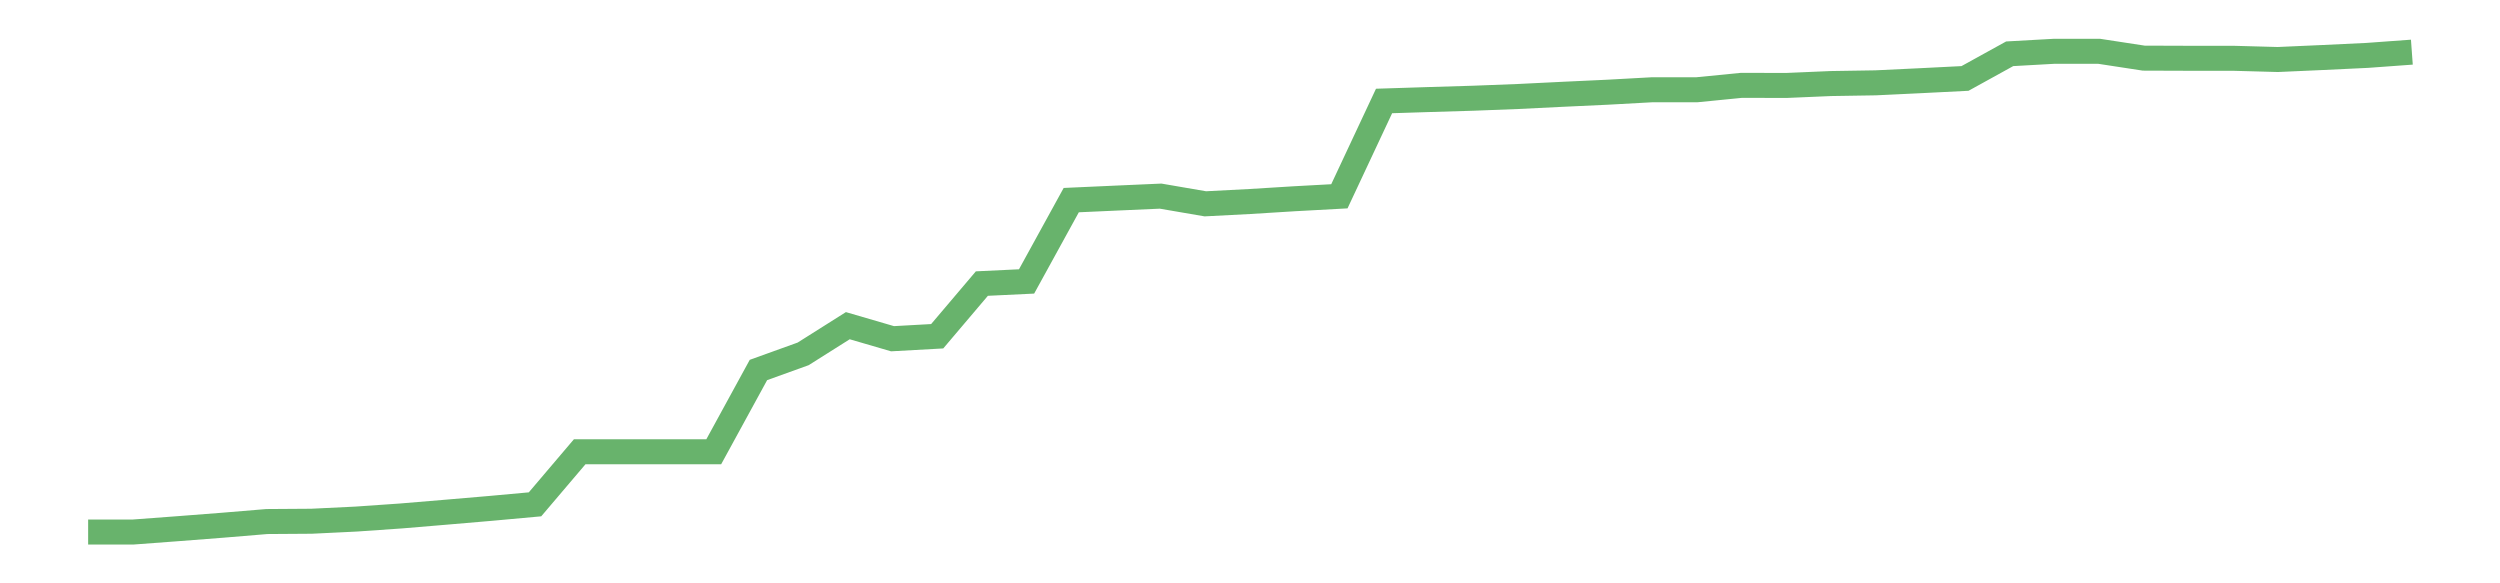 <?xml version='1.0' encoding='utf-8'?>
<svg xmlns="http://www.w3.org/2000/svg" xmlns:xlink="http://www.w3.org/1999/xlink" id="chart-8652fbe7-667d-4723-9122-c3b25f3d0361" class="pygal-chart pygal-sparkline" viewBox="0 0 300 70" width="300" height="70"><!--Generated with pygal 3.0.0 (lxml) ©Kozea 2012-2016 on 2022-08-08--><!--http://pygal.org--><!--http://github.com/Kozea/pygal--><defs><style type="text/css">#chart-8652fbe7-667d-4723-9122-c3b25f3d0361{-webkit-user-select:none;-webkit-font-smoothing:antialiased;font-family:Consolas,"Liberation Mono",Menlo,Courier,monospace}#chart-8652fbe7-667d-4723-9122-c3b25f3d0361 .title{font-family:Consolas,"Liberation Mono",Menlo,Courier,monospace;font-size:16px}#chart-8652fbe7-667d-4723-9122-c3b25f3d0361 .legends .legend text{font-family:Consolas,"Liberation Mono",Menlo,Courier,monospace;font-size:14px}#chart-8652fbe7-667d-4723-9122-c3b25f3d0361 .axis text{font-family:Consolas,"Liberation Mono",Menlo,Courier,monospace;font-size:10px}#chart-8652fbe7-667d-4723-9122-c3b25f3d0361 .axis text.major{font-family:Consolas,"Liberation Mono",Menlo,Courier,monospace;font-size:10px}#chart-8652fbe7-667d-4723-9122-c3b25f3d0361 .text-overlay text.value{font-family:Consolas,"Liberation Mono",Menlo,Courier,monospace;font-size:16px}#chart-8652fbe7-667d-4723-9122-c3b25f3d0361 .text-overlay text.label{font-family:Consolas,"Liberation Mono",Menlo,Courier,monospace;font-size:10px}#chart-8652fbe7-667d-4723-9122-c3b25f3d0361 .tooltip{font-family:Consolas,"Liberation Mono",Menlo,Courier,monospace;font-size:14px}#chart-8652fbe7-667d-4723-9122-c3b25f3d0361 text.no_data{font-family:Consolas,"Liberation Mono",Menlo,Courier,monospace;font-size:64px}
#chart-8652fbe7-667d-4723-9122-c3b25f3d0361{background-color:transparent}#chart-8652fbe7-667d-4723-9122-c3b25f3d0361 path,#chart-8652fbe7-667d-4723-9122-c3b25f3d0361 line,#chart-8652fbe7-667d-4723-9122-c3b25f3d0361 rect,#chart-8652fbe7-667d-4723-9122-c3b25f3d0361 circle{-webkit-transition:150ms;-moz-transition:150ms;transition:150ms}#chart-8652fbe7-667d-4723-9122-c3b25f3d0361 .graph &gt; .background{fill:transparent}#chart-8652fbe7-667d-4723-9122-c3b25f3d0361 .plot &gt; .background{fill:transparent}#chart-8652fbe7-667d-4723-9122-c3b25f3d0361 .graph{fill:rgba(0,0,0,.87)}#chart-8652fbe7-667d-4723-9122-c3b25f3d0361 text.no_data{fill:rgba(0,0,0,1)}#chart-8652fbe7-667d-4723-9122-c3b25f3d0361 .title{fill:rgba(0,0,0,1)}#chart-8652fbe7-667d-4723-9122-c3b25f3d0361 .legends .legend text{fill:rgba(0,0,0,.87)}#chart-8652fbe7-667d-4723-9122-c3b25f3d0361 .legends .legend:hover text{fill:rgba(0,0,0,1)}#chart-8652fbe7-667d-4723-9122-c3b25f3d0361 .axis .line{stroke:rgba(0,0,0,1)}#chart-8652fbe7-667d-4723-9122-c3b25f3d0361 .axis .guide.line{stroke:rgba(0,0,0,.54)}#chart-8652fbe7-667d-4723-9122-c3b25f3d0361 .axis .major.line{stroke:rgba(0,0,0,.87)}#chart-8652fbe7-667d-4723-9122-c3b25f3d0361 .axis text.major{fill:rgba(0,0,0,1)}#chart-8652fbe7-667d-4723-9122-c3b25f3d0361 .axis.y .guides:hover .guide.line,#chart-8652fbe7-667d-4723-9122-c3b25f3d0361 .line-graph .axis.x .guides:hover .guide.line,#chart-8652fbe7-667d-4723-9122-c3b25f3d0361 .stackedline-graph .axis.x .guides:hover .guide.line,#chart-8652fbe7-667d-4723-9122-c3b25f3d0361 .xy-graph .axis.x .guides:hover .guide.line{stroke:rgba(0,0,0,1)}#chart-8652fbe7-667d-4723-9122-c3b25f3d0361 .axis .guides:hover text{fill:rgba(0,0,0,1)}#chart-8652fbe7-667d-4723-9122-c3b25f3d0361 .reactive{fill-opacity:.7;stroke-opacity:.8;stroke-width:3}#chart-8652fbe7-667d-4723-9122-c3b25f3d0361 .ci{stroke:rgba(0,0,0,.87)}#chart-8652fbe7-667d-4723-9122-c3b25f3d0361 .reactive.active,#chart-8652fbe7-667d-4723-9122-c3b25f3d0361 .active .reactive{fill-opacity:.8;stroke-opacity:.9;stroke-width:4}#chart-8652fbe7-667d-4723-9122-c3b25f3d0361 .ci .reactive.active{stroke-width:1.5}#chart-8652fbe7-667d-4723-9122-c3b25f3d0361 .series text{fill:rgba(0,0,0,1)}#chart-8652fbe7-667d-4723-9122-c3b25f3d0361 .tooltip rect{fill:transparent;stroke:rgba(0,0,0,1);-webkit-transition:opacity 150ms;-moz-transition:opacity 150ms;transition:opacity 150ms}#chart-8652fbe7-667d-4723-9122-c3b25f3d0361 .tooltip .label{fill:rgba(0,0,0,.87)}#chart-8652fbe7-667d-4723-9122-c3b25f3d0361 .tooltip .label{fill:rgba(0,0,0,.87)}#chart-8652fbe7-667d-4723-9122-c3b25f3d0361 .tooltip .legend{font-size:.8em;fill:rgba(0,0,0,.54)}#chart-8652fbe7-667d-4723-9122-c3b25f3d0361 .tooltip .x_label{font-size:.6em;fill:rgba(0,0,0,1)}#chart-8652fbe7-667d-4723-9122-c3b25f3d0361 .tooltip .xlink{font-size:.5em;text-decoration:underline}#chart-8652fbe7-667d-4723-9122-c3b25f3d0361 .tooltip .value{font-size:1.5em}#chart-8652fbe7-667d-4723-9122-c3b25f3d0361 .bound{font-size:.5em}#chart-8652fbe7-667d-4723-9122-c3b25f3d0361 .max-value{font-size:.75em;fill:rgba(0,0,0,.54)}#chart-8652fbe7-667d-4723-9122-c3b25f3d0361 .map-element{fill:transparent;stroke:rgba(0,0,0,.54) !important}#chart-8652fbe7-667d-4723-9122-c3b25f3d0361 .map-element .reactive{fill-opacity:inherit;stroke-opacity:inherit}#chart-8652fbe7-667d-4723-9122-c3b25f3d0361 .color-0,#chart-8652fbe7-667d-4723-9122-c3b25f3d0361 .color-0 a:visited{stroke:#43a047;fill:#43a047}#chart-8652fbe7-667d-4723-9122-c3b25f3d0361 .text-overlay .color-0 text{fill:black}
#chart-8652fbe7-667d-4723-9122-c3b25f3d0361 text.no_data{text-anchor:middle}#chart-8652fbe7-667d-4723-9122-c3b25f3d0361 .guide.line{fill:none}#chart-8652fbe7-667d-4723-9122-c3b25f3d0361 .centered{text-anchor:middle}#chart-8652fbe7-667d-4723-9122-c3b25f3d0361 .title{text-anchor:middle}#chart-8652fbe7-667d-4723-9122-c3b25f3d0361 .legends .legend text{fill-opacity:1}#chart-8652fbe7-667d-4723-9122-c3b25f3d0361 .axis.x text{text-anchor:middle}#chart-8652fbe7-667d-4723-9122-c3b25f3d0361 .axis.x:not(.web) text[transform]{text-anchor:start}#chart-8652fbe7-667d-4723-9122-c3b25f3d0361 .axis.x:not(.web) text[transform].backwards{text-anchor:end}#chart-8652fbe7-667d-4723-9122-c3b25f3d0361 .axis.y text{text-anchor:end}#chart-8652fbe7-667d-4723-9122-c3b25f3d0361 .axis.y text[transform].backwards{text-anchor:start}#chart-8652fbe7-667d-4723-9122-c3b25f3d0361 .axis.y2 text{text-anchor:start}#chart-8652fbe7-667d-4723-9122-c3b25f3d0361 .axis.y2 text[transform].backwards{text-anchor:end}#chart-8652fbe7-667d-4723-9122-c3b25f3d0361 .axis .guide.line{stroke-dasharray:4,4;stroke:black}#chart-8652fbe7-667d-4723-9122-c3b25f3d0361 .axis .major.guide.line{stroke-dasharray:6,6;stroke:black}#chart-8652fbe7-667d-4723-9122-c3b25f3d0361 .horizontal .axis.y .guide.line,#chart-8652fbe7-667d-4723-9122-c3b25f3d0361 .horizontal .axis.y2 .guide.line,#chart-8652fbe7-667d-4723-9122-c3b25f3d0361 .vertical .axis.x .guide.line{opacity:0}#chart-8652fbe7-667d-4723-9122-c3b25f3d0361 .horizontal .axis.always_show .guide.line,#chart-8652fbe7-667d-4723-9122-c3b25f3d0361 .vertical .axis.always_show .guide.line{opacity:1 !important}#chart-8652fbe7-667d-4723-9122-c3b25f3d0361 .axis.y .guides:hover .guide.line,#chart-8652fbe7-667d-4723-9122-c3b25f3d0361 .axis.y2 .guides:hover .guide.line,#chart-8652fbe7-667d-4723-9122-c3b25f3d0361 .axis.x .guides:hover .guide.line{opacity:1}#chart-8652fbe7-667d-4723-9122-c3b25f3d0361 .axis .guides:hover text{opacity:1}#chart-8652fbe7-667d-4723-9122-c3b25f3d0361 .nofill{fill:none}#chart-8652fbe7-667d-4723-9122-c3b25f3d0361 .subtle-fill{fill-opacity:.2}#chart-8652fbe7-667d-4723-9122-c3b25f3d0361 .dot{stroke-width:1px;fill-opacity:1;stroke-opacity:1}#chart-8652fbe7-667d-4723-9122-c3b25f3d0361 .dot.active{stroke-width:5px}#chart-8652fbe7-667d-4723-9122-c3b25f3d0361 .dot.negative{fill:transparent}#chart-8652fbe7-667d-4723-9122-c3b25f3d0361 text,#chart-8652fbe7-667d-4723-9122-c3b25f3d0361 tspan{stroke:none !important}#chart-8652fbe7-667d-4723-9122-c3b25f3d0361 .series text.active{opacity:1}#chart-8652fbe7-667d-4723-9122-c3b25f3d0361 .tooltip rect{fill-opacity:.95;stroke-width:.5}#chart-8652fbe7-667d-4723-9122-c3b25f3d0361 .tooltip text{fill-opacity:1}#chart-8652fbe7-667d-4723-9122-c3b25f3d0361 .showable{visibility:hidden}#chart-8652fbe7-667d-4723-9122-c3b25f3d0361 .showable.shown{visibility:visible}#chart-8652fbe7-667d-4723-9122-c3b25f3d0361 .gauge-background{fill:rgba(229,229,229,1);stroke:none}#chart-8652fbe7-667d-4723-9122-c3b25f3d0361 .bg-lines{stroke:transparent;stroke-width:2px}</style><script type="text/javascript">window.pygal = window.pygal || {};window.pygal.config = window.pygal.config || {};window.pygal.config['8652fbe7-667d-4723-9122-c3b25f3d0361'] = {"allow_interruptions": false, "box_mode": "extremes", "classes": ["pygal-chart", "pygal-sparkline"], "css": ["file://style.css", "file://graph.css"], "defs": [], "disable_xml_declaration": false, "dots_size": 2.5, "dynamic_print_values": false, "explicit_size": true, "fill": false, "force_uri_protocol": "https", "formatter": null, "half_pie": false, "height": 70, "include_x_axis": false, "inner_radius": 0, "interpolate": null, "interpolation_parameters": {}, "interpolation_precision": 250, "inverse_y_axis": false, "js": [], "legend_at_bottom": false, "legend_at_bottom_columns": null, "legend_box_size": 12, "logarithmic": false, "margin": 5, "margin_bottom": null, "margin_left": null, "margin_right": null, "margin_top": null, "max_scale": 2, "min_scale": 1, "missing_value_fill_truncation": "x", "no_data_text": "", "no_prefix": false, "order_min": null, "pretty_print": false, "print_labels": false, "print_values": false, "print_values_position": "center", "print_zeroes": true, "range": null, "rounded_bars": null, "secondary_range": null, "show_dots": false, "show_legend": false, "show_minor_x_labels": true, "show_minor_y_labels": true, "show_only_major_dots": false, "show_x_guides": false, "show_x_labels": false, "show_y_guides": true, "show_y_labels": false, "spacing": 0, "stack_from_top": false, "strict": false, "stroke": true, "stroke_style": null, "style": {"background": "transparent", "ci_colors": [], "colors": ["#43a047", "#43a047", "#43a047", "#43a047", "#43a047"], "dot_opacity": "1", "font_family": "Consolas, \"Liberation Mono\", Menlo, Courier, monospace", "foreground": "rgba(0, 0, 0, .87)", "foreground_strong": "rgba(0, 0, 0, 1)", "foreground_subtle": "rgba(0, 0, 0, .54)", "guide_stroke_color": "black", "guide_stroke_dasharray": "4,4", "label_font_family": "Consolas, \"Liberation Mono\", Menlo, Courier, monospace", "label_font_size": 10, "legend_font_family": "Consolas, \"Liberation Mono\", Menlo, Courier, monospace", "legend_font_size": 14, "major_guide_stroke_color": "black", "major_guide_stroke_dasharray": "6,6", "major_label_font_family": "Consolas, \"Liberation Mono\", Menlo, Courier, monospace", "major_label_font_size": 10, "no_data_font_family": "Consolas, \"Liberation Mono\", Menlo, Courier, monospace", "no_data_font_size": 64, "opacity": ".7", "opacity_hover": ".8", "plot_background": "transparent", "stroke_opacity": ".8", "stroke_opacity_hover": ".9", "stroke_width": 3, "stroke_width_hover": "4", "title_font_family": "Consolas, \"Liberation Mono\", Menlo, Courier, monospace", "title_font_size": 16, "tooltip_font_family": "Consolas, \"Liberation Mono\", Menlo, Courier, monospace", "tooltip_font_size": 14, "transition": "150ms", "value_background": "rgba(229, 229, 229, 1)", "value_colors": [], "value_font_family": "Consolas, \"Liberation Mono\", Menlo, Courier, monospace", "value_font_size": 16, "value_label_font_family": "Consolas, \"Liberation Mono\", Menlo, Courier, monospace", "value_label_font_size": 10}, "title": null, "tooltip_border_radius": 0, "tooltip_fancy_mode": true, "truncate_label": null, "truncate_legend": null, "width": 300, "x_label_rotation": 0, "x_labels": null, "x_labels_major": null, "x_labels_major_count": null, "x_labels_major_every": null, "x_title": null, "xrange": null, "y_label_rotation": 0, "y_labels": null, "y_labels_major": null, "y_labels_major_count": null, "y_labels_major_every": null, "y_title": null, "zero": 0, "legends": [""]}</script></defs><title>Pygal</title><g class="graph line-graph vertical"><rect x="0" y="0" width="300" height="70" class="background"/><g transform="translate(5, 5)" class="plot"><rect x="0" y="0" width="290" height="60" class="background"/><g class="series serie-0 color-0"><path d="M5.577 58.846 L10.939 58.846 16.302 58.446 21.664 58.031 27.027 57.585 32.389 57.548 37.751 57.288 43.114 56.916 48.476 56.467 53.839 56.009 59.201 55.521 64.564 49.21 69.926 49.21 75.288 49.21 80.651 49.21 86.013 39.398 91.376 37.466 96.738 34.082 102.101 35.647 107.463 35.35 112.825 29.029 118.188 28.773 123.55 19.014 128.913 18.772 134.275 18.535 139.638 19.458 145 19.18 150.362 18.848 155.725 18.556 161.087 7.117 166.45 6.946 171.812 6.786 177.175 6.579 182.537 6.315 187.899 6.066 193.262 5.771 198.624 5.771 203.987 5.241 209.349 5.255 214.712 5.026 220.074 4.94 225.436 4.684 230.799 4.414 236.161 1.454 241.524 1.154 246.886 1.154 252.249 1.976 257.611 1.994 262.973 1.994 268.336 2.141 273.698 1.903 279.061 1.648 284.423 1.258" class="line reactive nofill"/></g></g><g class="titles"/><g transform="translate(5, 5)" class="plot overlay"><g class="series serie-0 color-0"/></g><g transform="translate(5, 5)" class="plot text-overlay"><g class="series serie-0 color-0"/></g><g transform="translate(5, 5)" class="plot tooltip-overlay"><g transform="translate(0 0)" style="opacity: 0" class="tooltip"><rect rx="0" ry="0" width="0" height="0" class="tooltip-box"/><g class="text"/></g></g></g></svg>